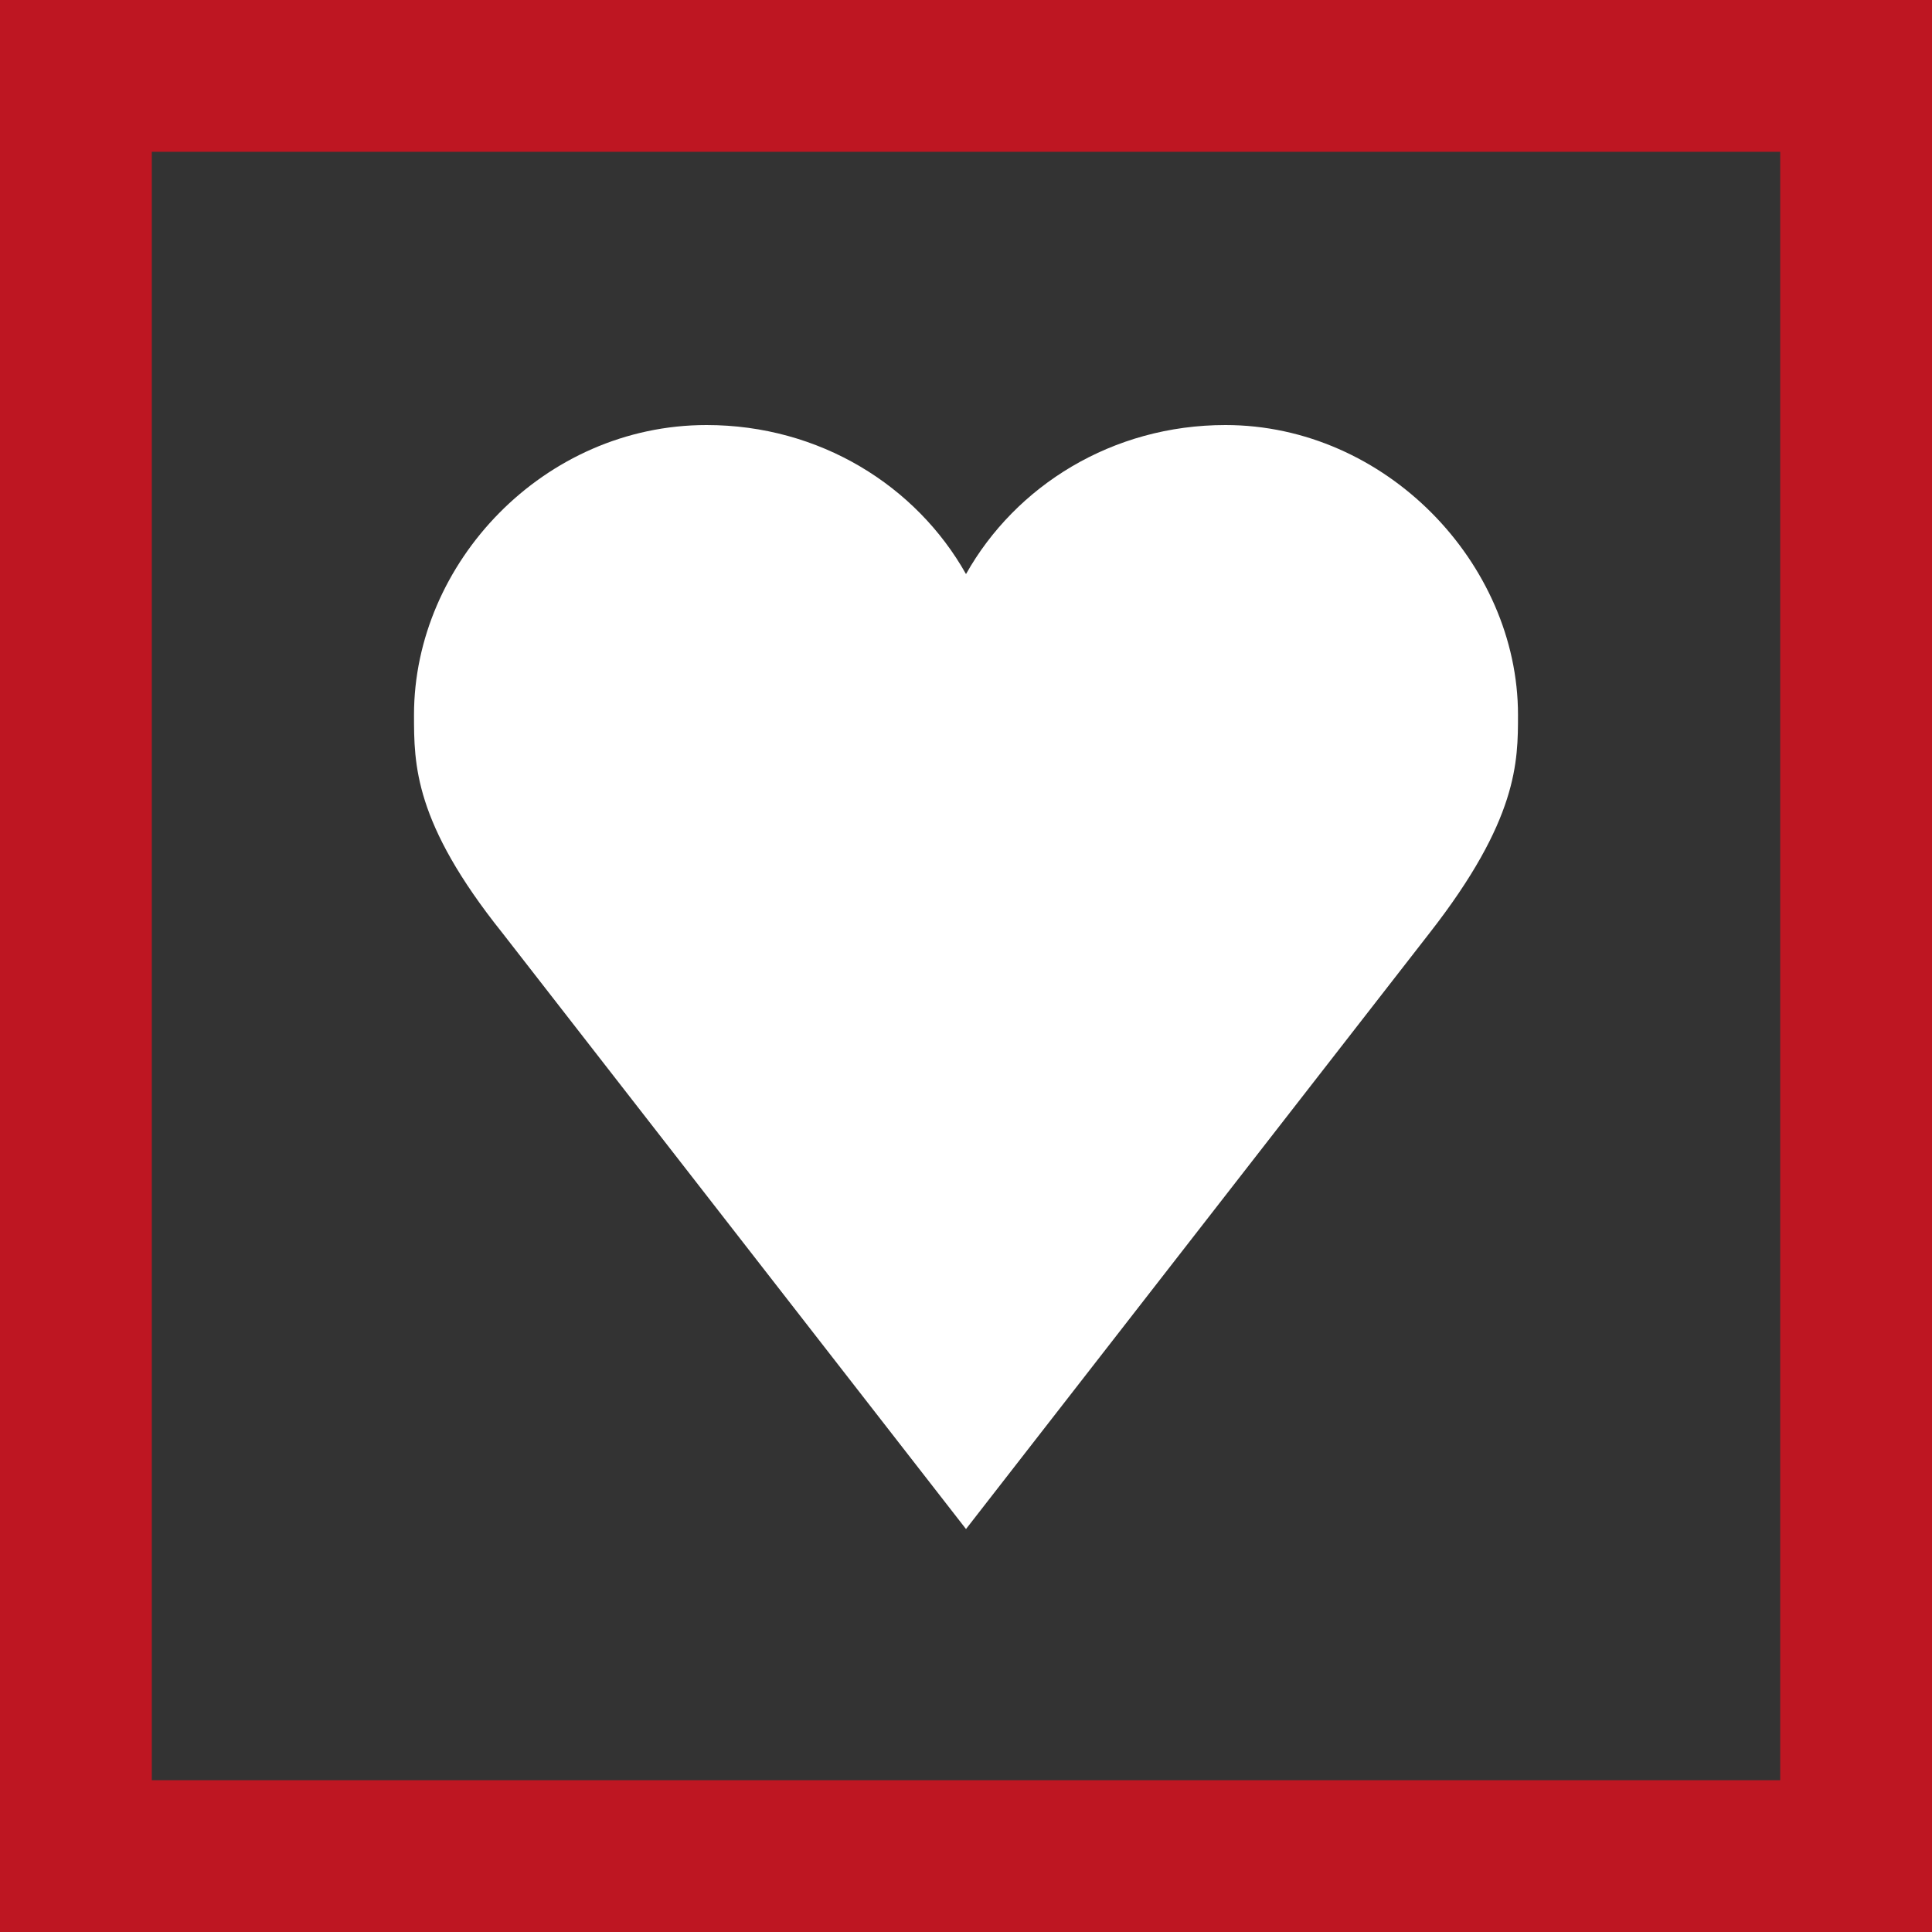 <?xml version="1.0" encoding="UTF-8"?> <!-- Generator: Adobe Illustrator 22.0.0, SVG Export Plug-In . SVG Version: 6.00 Build 0) --> <svg xmlns="http://www.w3.org/2000/svg" xmlns:xlink="http://www.w3.org/1999/xlink" x="0px" y="0px" viewBox="0 0 70 70" style="enable-background:new 0 0 70 70;" xml:space="preserve"><rect x="0" y="0" width="70" height="70" fill="#333333" stroke="none"/> <style type="text/css"> .st0{fill:#BE1622;} .st1{fill:#FFFFFF;} </style> <g id="Border"> <path class="st0" d="M0,0v70h70V0H0z M64.5,64.5h-59v-59h59V64.5z"></path> </g> <g id="Icons"> <path class="st1" d="M55,25.9c0-5.5-4.8-10.5-10.6-10.5c-4.1,0-7.6,2.2-9.4,5.4c0,0,0,0,0,0c-1.8-3.2-5.3-5.4-9.4-5.4 c-5.9,0-10.6,5-10.6,10.5c0,1.8,0,3.9,3.2,7.9L35,55.4v0l0,0l0,0v0l16.8-21.6C55,29.7,55,27.6,55,25.9z"></path> </g> </svg> 